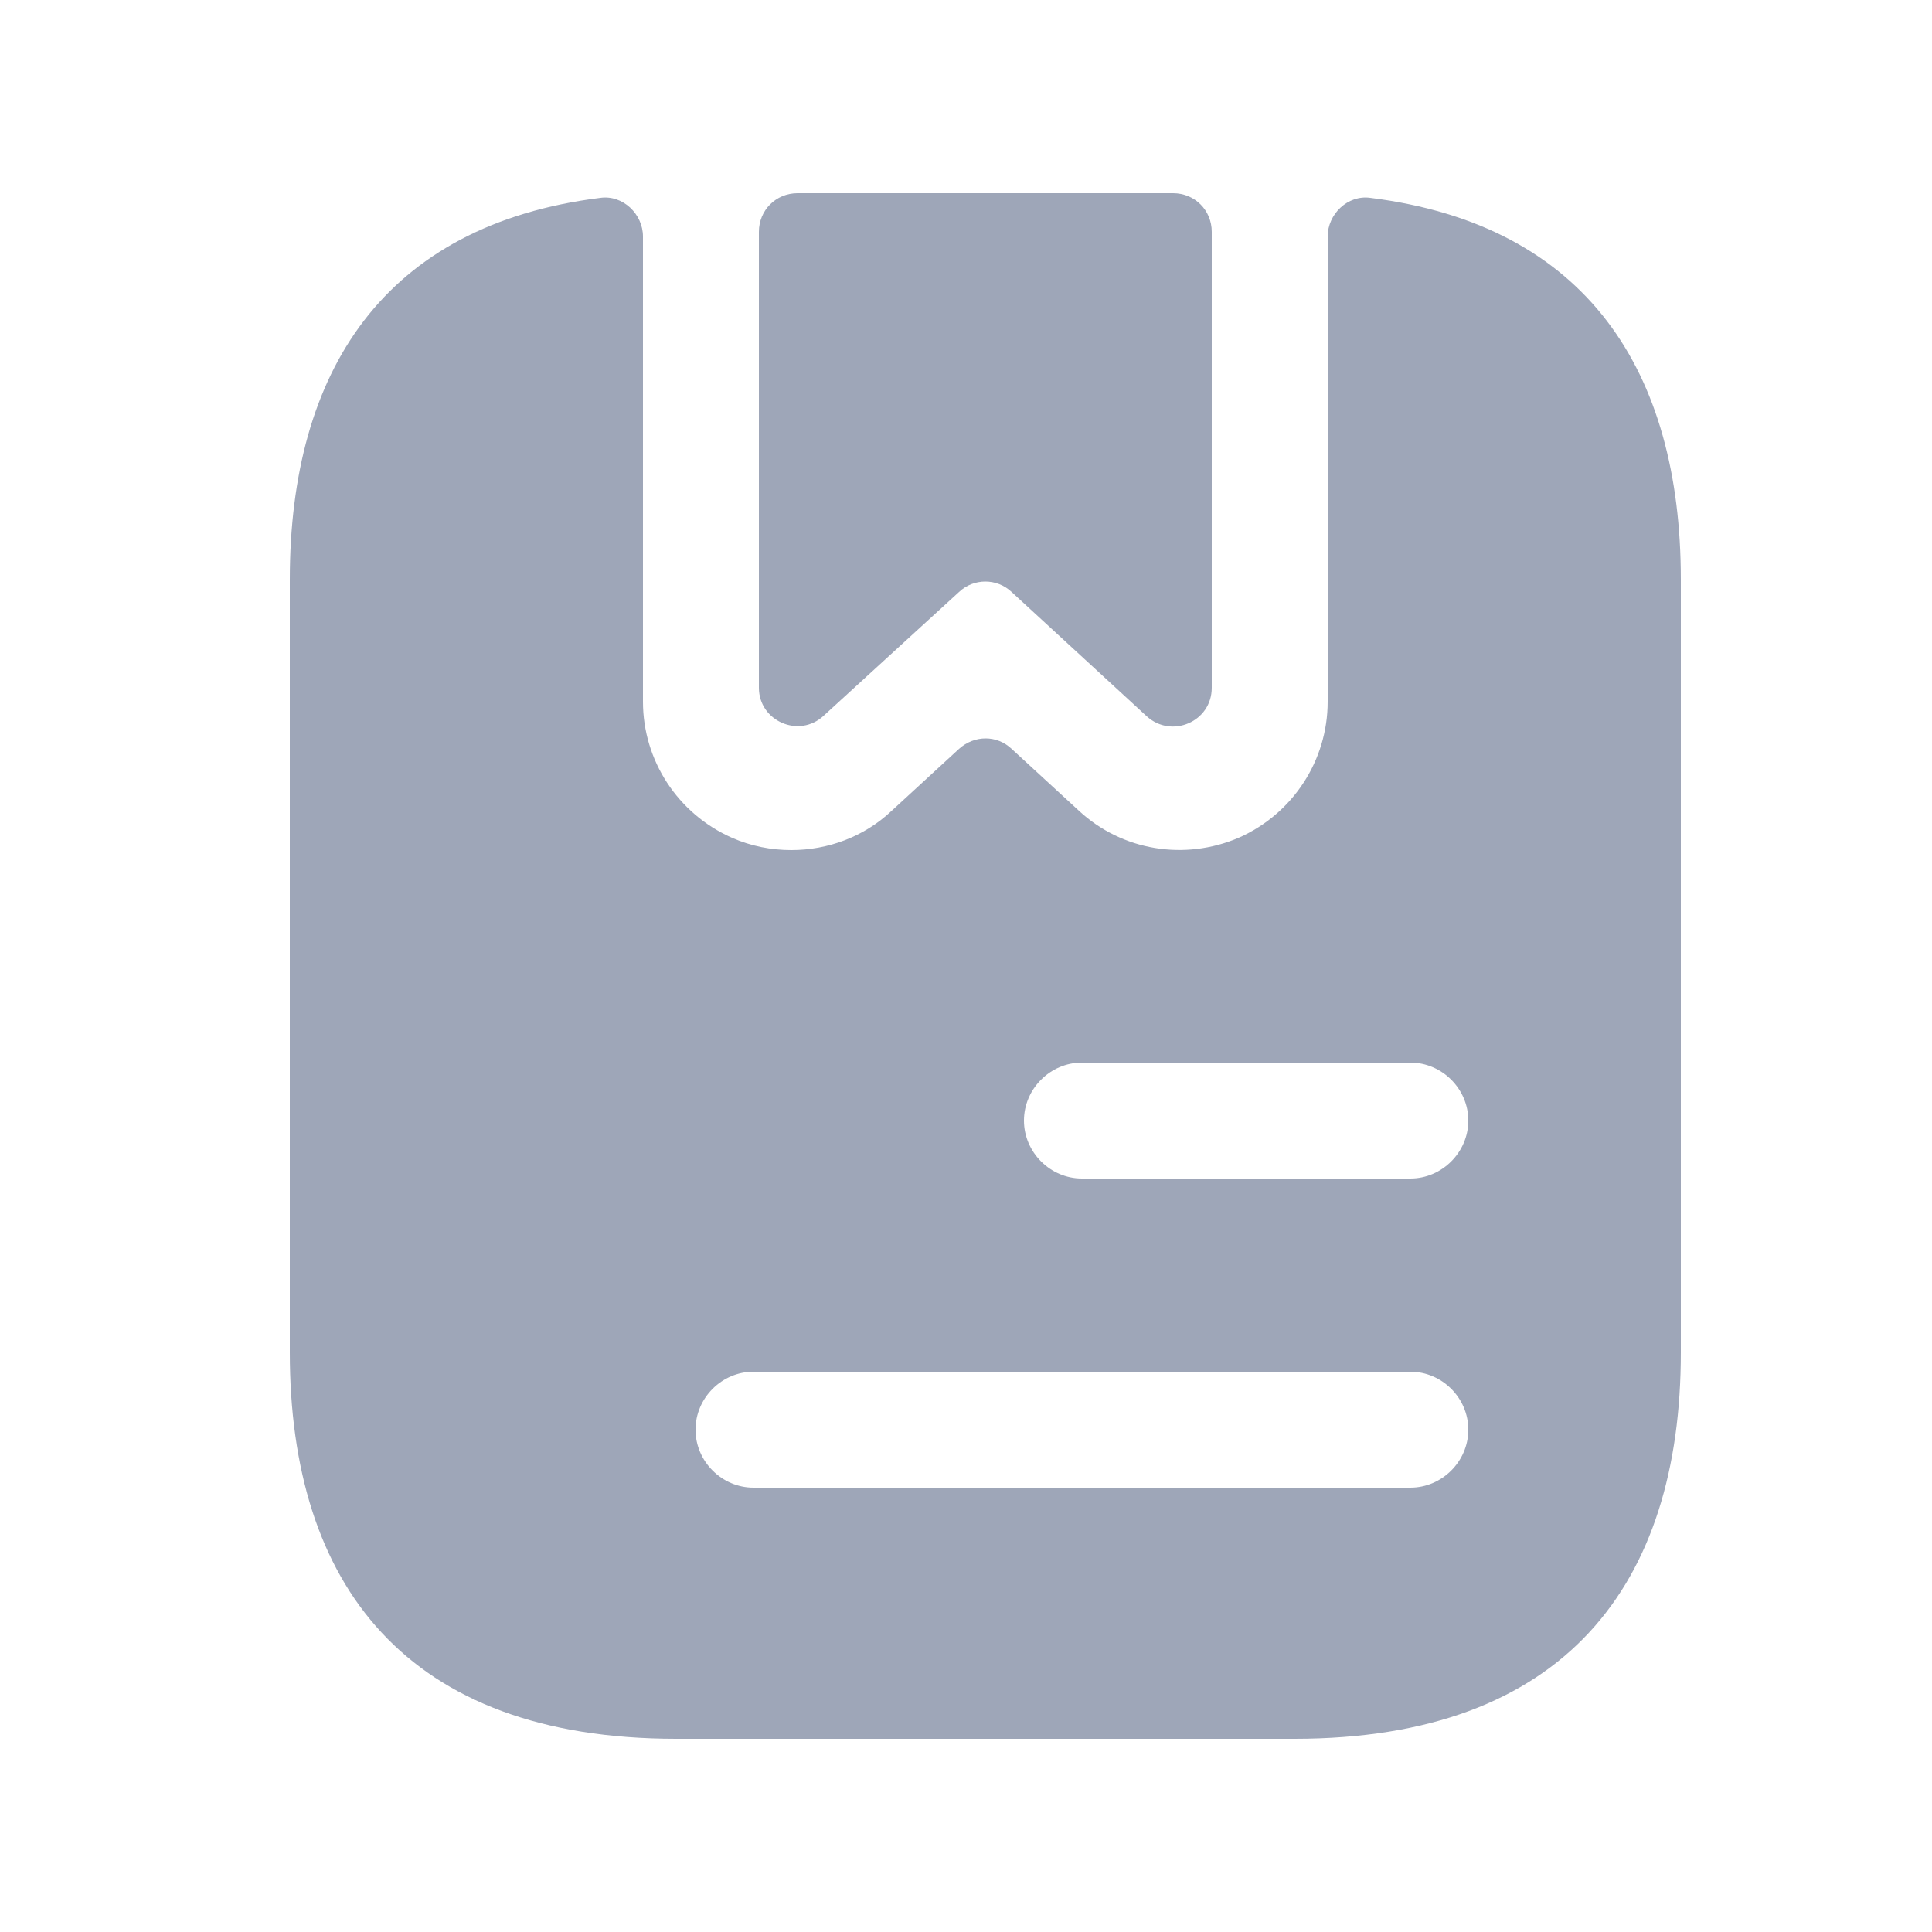 <svg width="20" height="20" viewBox="0 0 20 20" fill="none" xmlns="http://www.w3.org/2000/svg">
<path fill-rule="evenodd" clip-rule="evenodd" d="M12.544 7.12V2.4C12.544 2.176 12.368 2 12.144 2H8.256C8.032 2 7.856 2.176 7.856 2.4V7.12C7.856 7.464 8.272 7.648 8.528 7.408L9.928 6.128C10.08 5.984 10.32 5.984 10.472 6.128L11.872 7.416C12.128 7.648 12.544 7.472 12.544 7.12ZM13.744 2.448C13.744 2.216 13.952 2.016 14.184 2.048C16.424 2.328 17.4 3.84 17.4 6V14C17.4 16.4 16.2 18 13.4 18H7C4.2 18 3 16.4 3 14V6C3 3.84 3.976 2.328 6.216 2.048C6.448 2.016 6.656 2.216 6.656 2.448V7.264C6.656 7.872 7.016 8.424 7.576 8.672C7.776 8.76 7.984 8.8 8.192 8.8C8.568 8.8 8.944 8.664 9.232 8.392L9.928 7.752C10.088 7.608 10.32 7.608 10.472 7.752L11.168 8.392C11.616 8.808 12.264 8.912 12.824 8.672C13.384 8.424 13.744 7.872 13.744 7.264V2.448ZM7.2 14.8C7.2 15.128 7.472 15.4 7.8 15.4H14.6C14.928 15.4 15.2 15.128 15.2 14.8C15.2 14.472 14.928 14.2 14.6 14.2H7.8C7.472 14.2 7.2 14.472 7.2 14.8ZM11.2 12.2H14.6C14.928 12.2 15.2 11.928 15.2 11.6C15.2 11.272 14.928 11 14.6 11H11.2C10.872 11 10.6 11.272 10.6 11.6C10.6 11.928 10.872 12.2 11.2 12.2Z" fill="#9EA6B8"/>
</svg>
